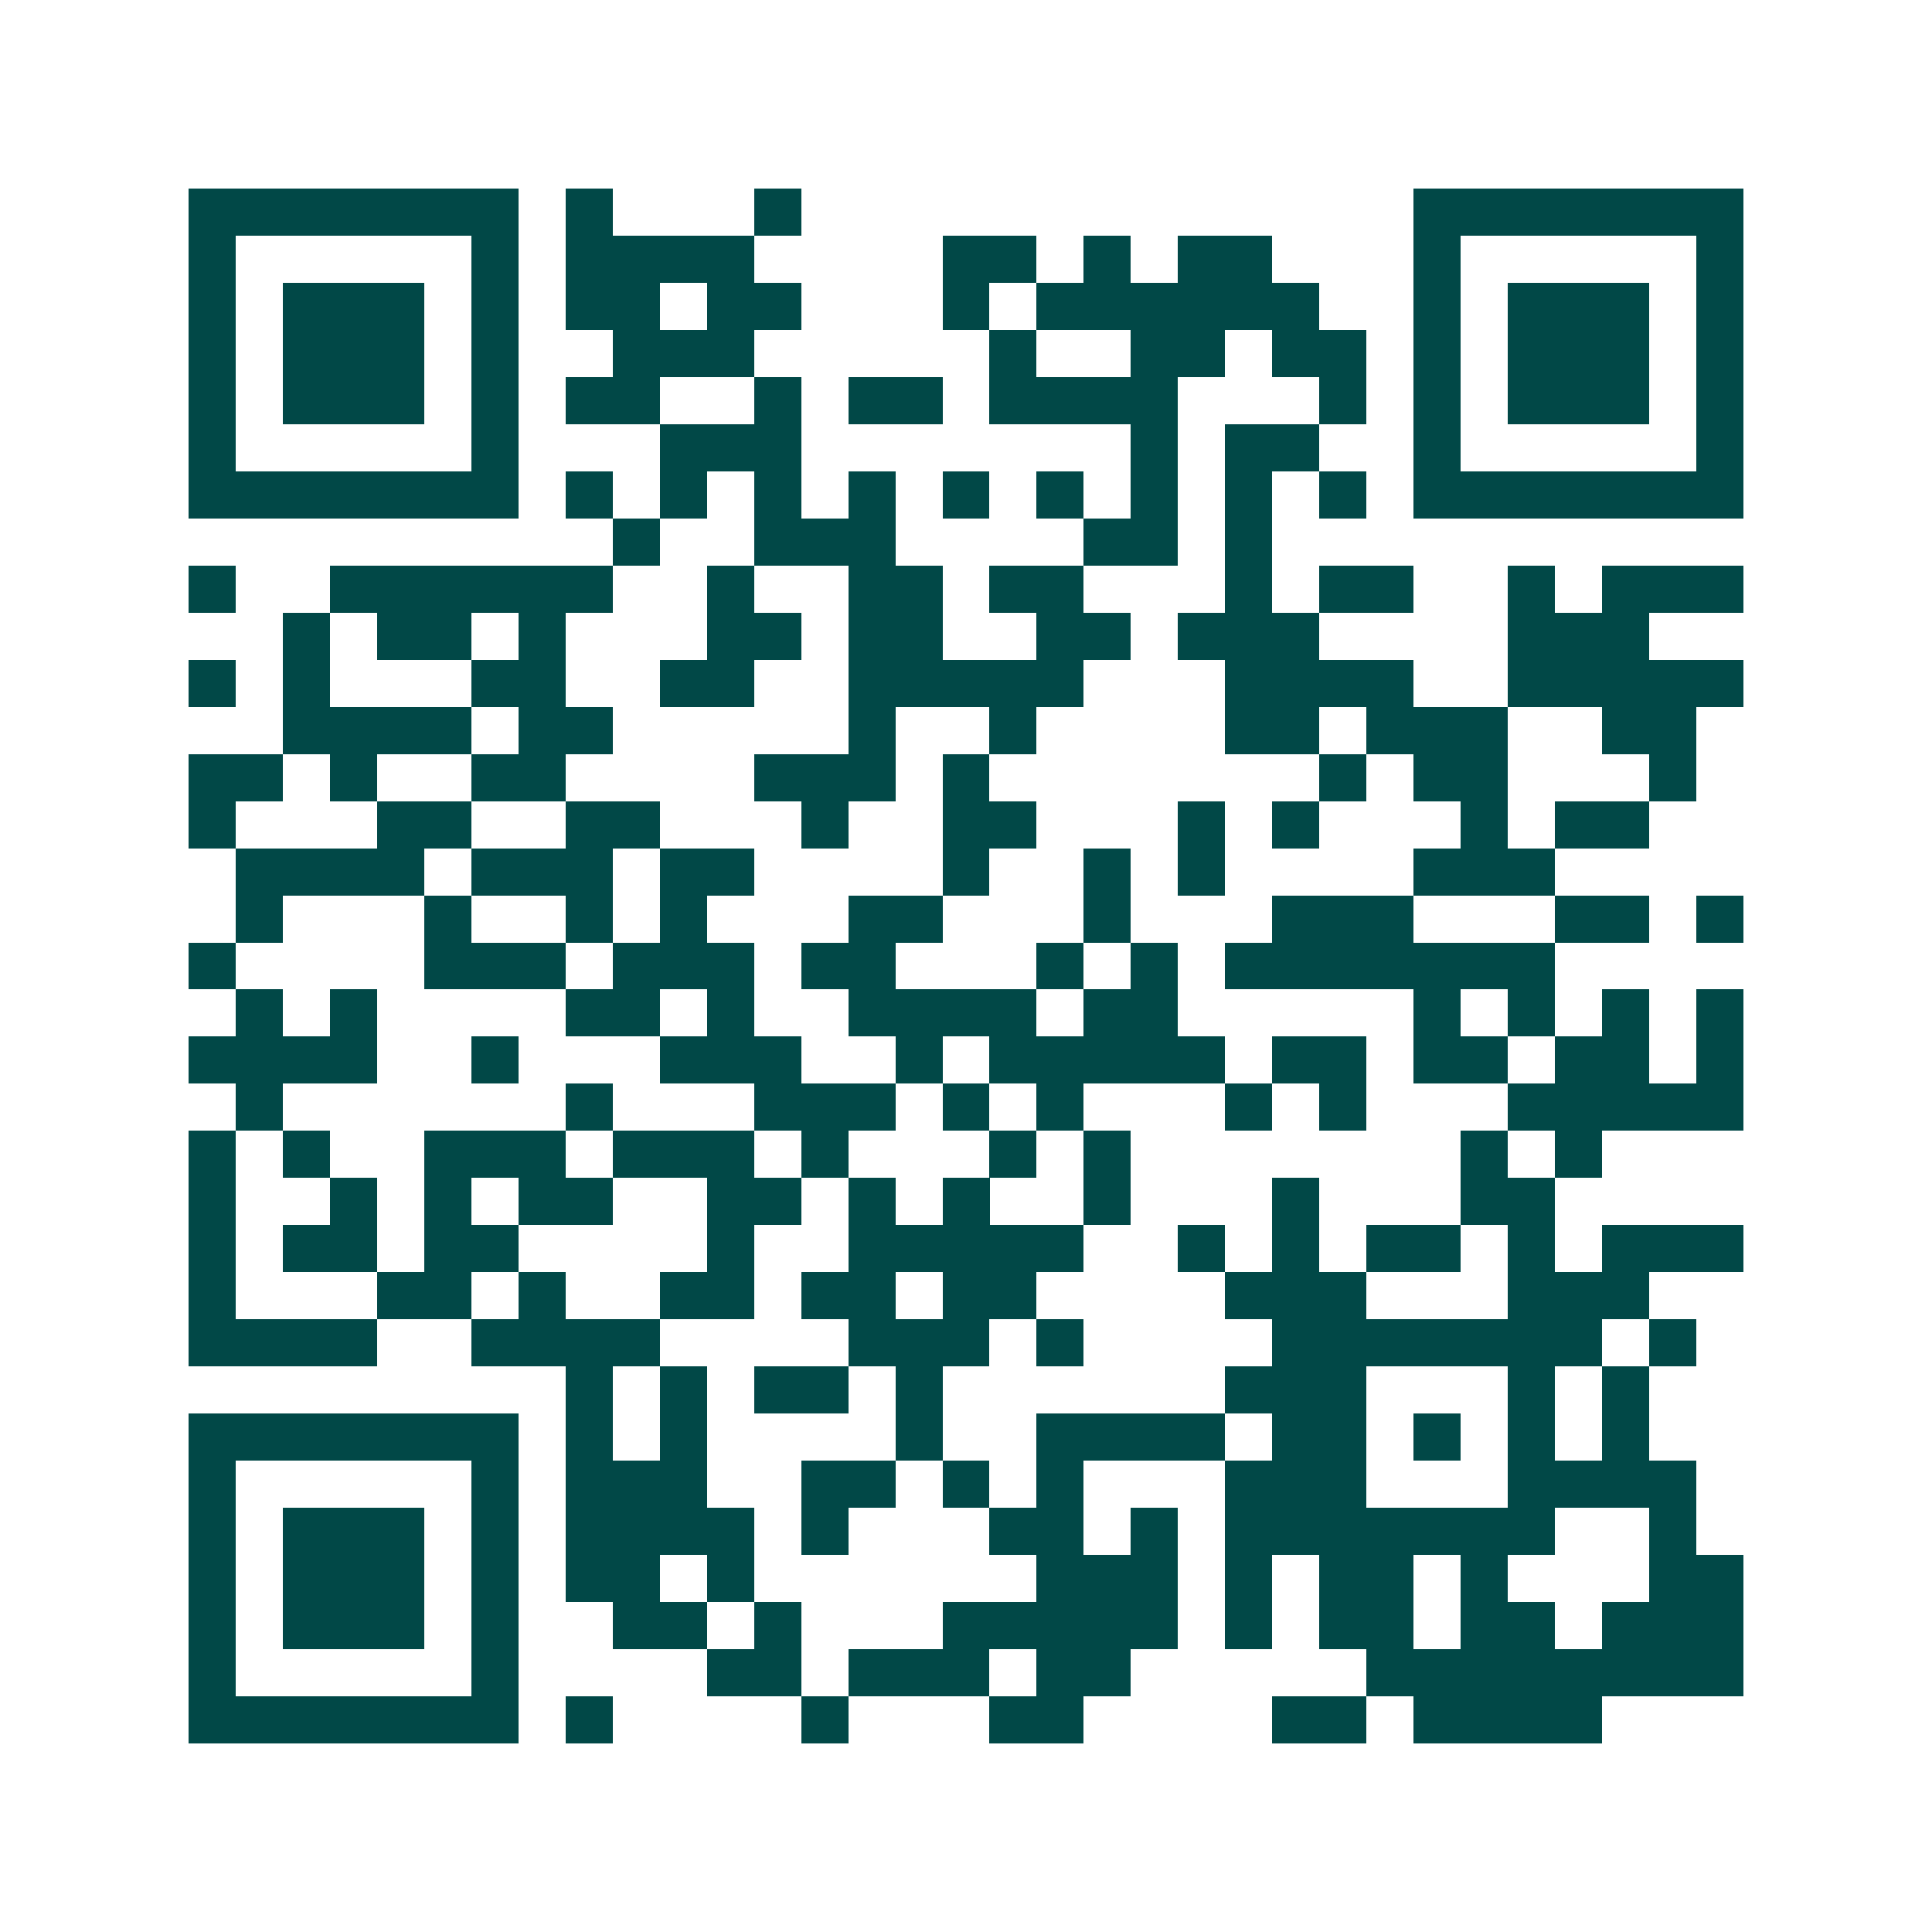 <svg xmlns="http://www.w3.org/2000/svg" width="200" height="200" viewBox="0 0 41 41" shape-rendering="crispEdges"><path fill="#ffffff" d="M0 0h41v41H0z"/><path stroke="#014847" d="M4 4.5h7m1 0h1m3 0h1m13 0h7M4 5.5h1m5 0h1m1 0h4m4 0h2m1 0h1m1 0h2m3 0h1m5 0h1M4 6.5h1m1 0h3m1 0h1m1 0h2m1 0h2m3 0h1m1 0h6m2 0h1m1 0h3m1 0h1M4 7.5h1m1 0h3m1 0h1m2 0h3m5 0h1m2 0h2m1 0h2m1 0h1m1 0h3m1 0h1M4 8.5h1m1 0h3m1 0h1m1 0h2m2 0h1m1 0h2m1 0h4m3 0h1m1 0h1m1 0h3m1 0h1M4 9.5h1m5 0h1m3 0h3m7 0h1m1 0h2m2 0h1m5 0h1M4 10.5h7m1 0h1m1 0h1m1 0h1m1 0h1m1 0h1m1 0h1m1 0h1m1 0h1m1 0h1m1 0h7M13 11.5h1m2 0h3m4 0h2m1 0h1M4 12.5h1m2 0h6m2 0h1m2 0h2m1 0h2m3 0h1m1 0h2m2 0h1m1 0h3M6 13.5h1m1 0h2m1 0h1m3 0h2m1 0h2m2 0h2m1 0h3m4 0h3M4 14.5h1m1 0h1m3 0h2m2 0h2m2 0h5m3 0h4m2 0h5M6 15.5h4m1 0h2m5 0h1m2 0h1m4 0h2m1 0h3m2 0h2M4 16.5h2m1 0h1m2 0h2m4 0h3m1 0h1m7 0h1m1 0h2m3 0h1M4 17.5h1m3 0h2m2 0h2m3 0h1m2 0h2m3 0h1m1 0h1m3 0h1m1 0h2M5 18.5h4m1 0h3m1 0h2m4 0h1m2 0h1m1 0h1m4 0h3M5 19.5h1m3 0h1m2 0h1m1 0h1m3 0h2m3 0h1m3 0h3m3 0h2m1 0h1M4 20.5h1m4 0h3m1 0h3m1 0h2m3 0h1m1 0h1m1 0h7M5 21.5h1m1 0h1m4 0h2m1 0h1m2 0h4m1 0h2m5 0h1m1 0h1m1 0h1m1 0h1M4 22.5h4m2 0h1m3 0h3m2 0h1m1 0h5m1 0h2m1 0h2m1 0h2m1 0h1M5 23.5h1m6 0h1m3 0h3m1 0h1m1 0h1m3 0h1m1 0h1m3 0h5M4 24.5h1m1 0h1m2 0h3m1 0h3m1 0h1m3 0h1m1 0h1m7 0h1m1 0h1M4 25.5h1m2 0h1m1 0h1m1 0h2m2 0h2m1 0h1m1 0h1m2 0h1m3 0h1m3 0h2M4 26.5h1m1 0h2m1 0h2m4 0h1m2 0h5m2 0h1m1 0h1m1 0h2m1 0h1m1 0h3M4 27.5h1m3 0h2m1 0h1m2 0h2m1 0h2m1 0h2m4 0h3m3 0h3M4 28.5h4m2 0h4m4 0h3m1 0h1m4 0h7m1 0h1M12 29.5h1m1 0h1m1 0h2m1 0h1m6 0h3m3 0h1m1 0h1M4 30.5h7m1 0h1m1 0h1m4 0h1m2 0h4m1 0h2m1 0h1m1 0h1m1 0h1M4 31.5h1m5 0h1m1 0h3m2 0h2m1 0h1m1 0h1m3 0h3m3 0h4M4 32.5h1m1 0h3m1 0h1m1 0h4m1 0h1m3 0h2m1 0h1m1 0h7m2 0h1M4 33.5h1m1 0h3m1 0h1m1 0h2m1 0h1m6 0h3m1 0h1m1 0h2m1 0h1m3 0h2M4 34.5h1m1 0h3m1 0h1m2 0h2m1 0h1m3 0h5m1 0h1m1 0h2m1 0h2m1 0h3M4 35.5h1m5 0h1m4 0h2m1 0h3m1 0h2m5 0h8M4 36.5h7m1 0h1m4 0h1m3 0h2m4 0h2m1 0h4"/></svg>
